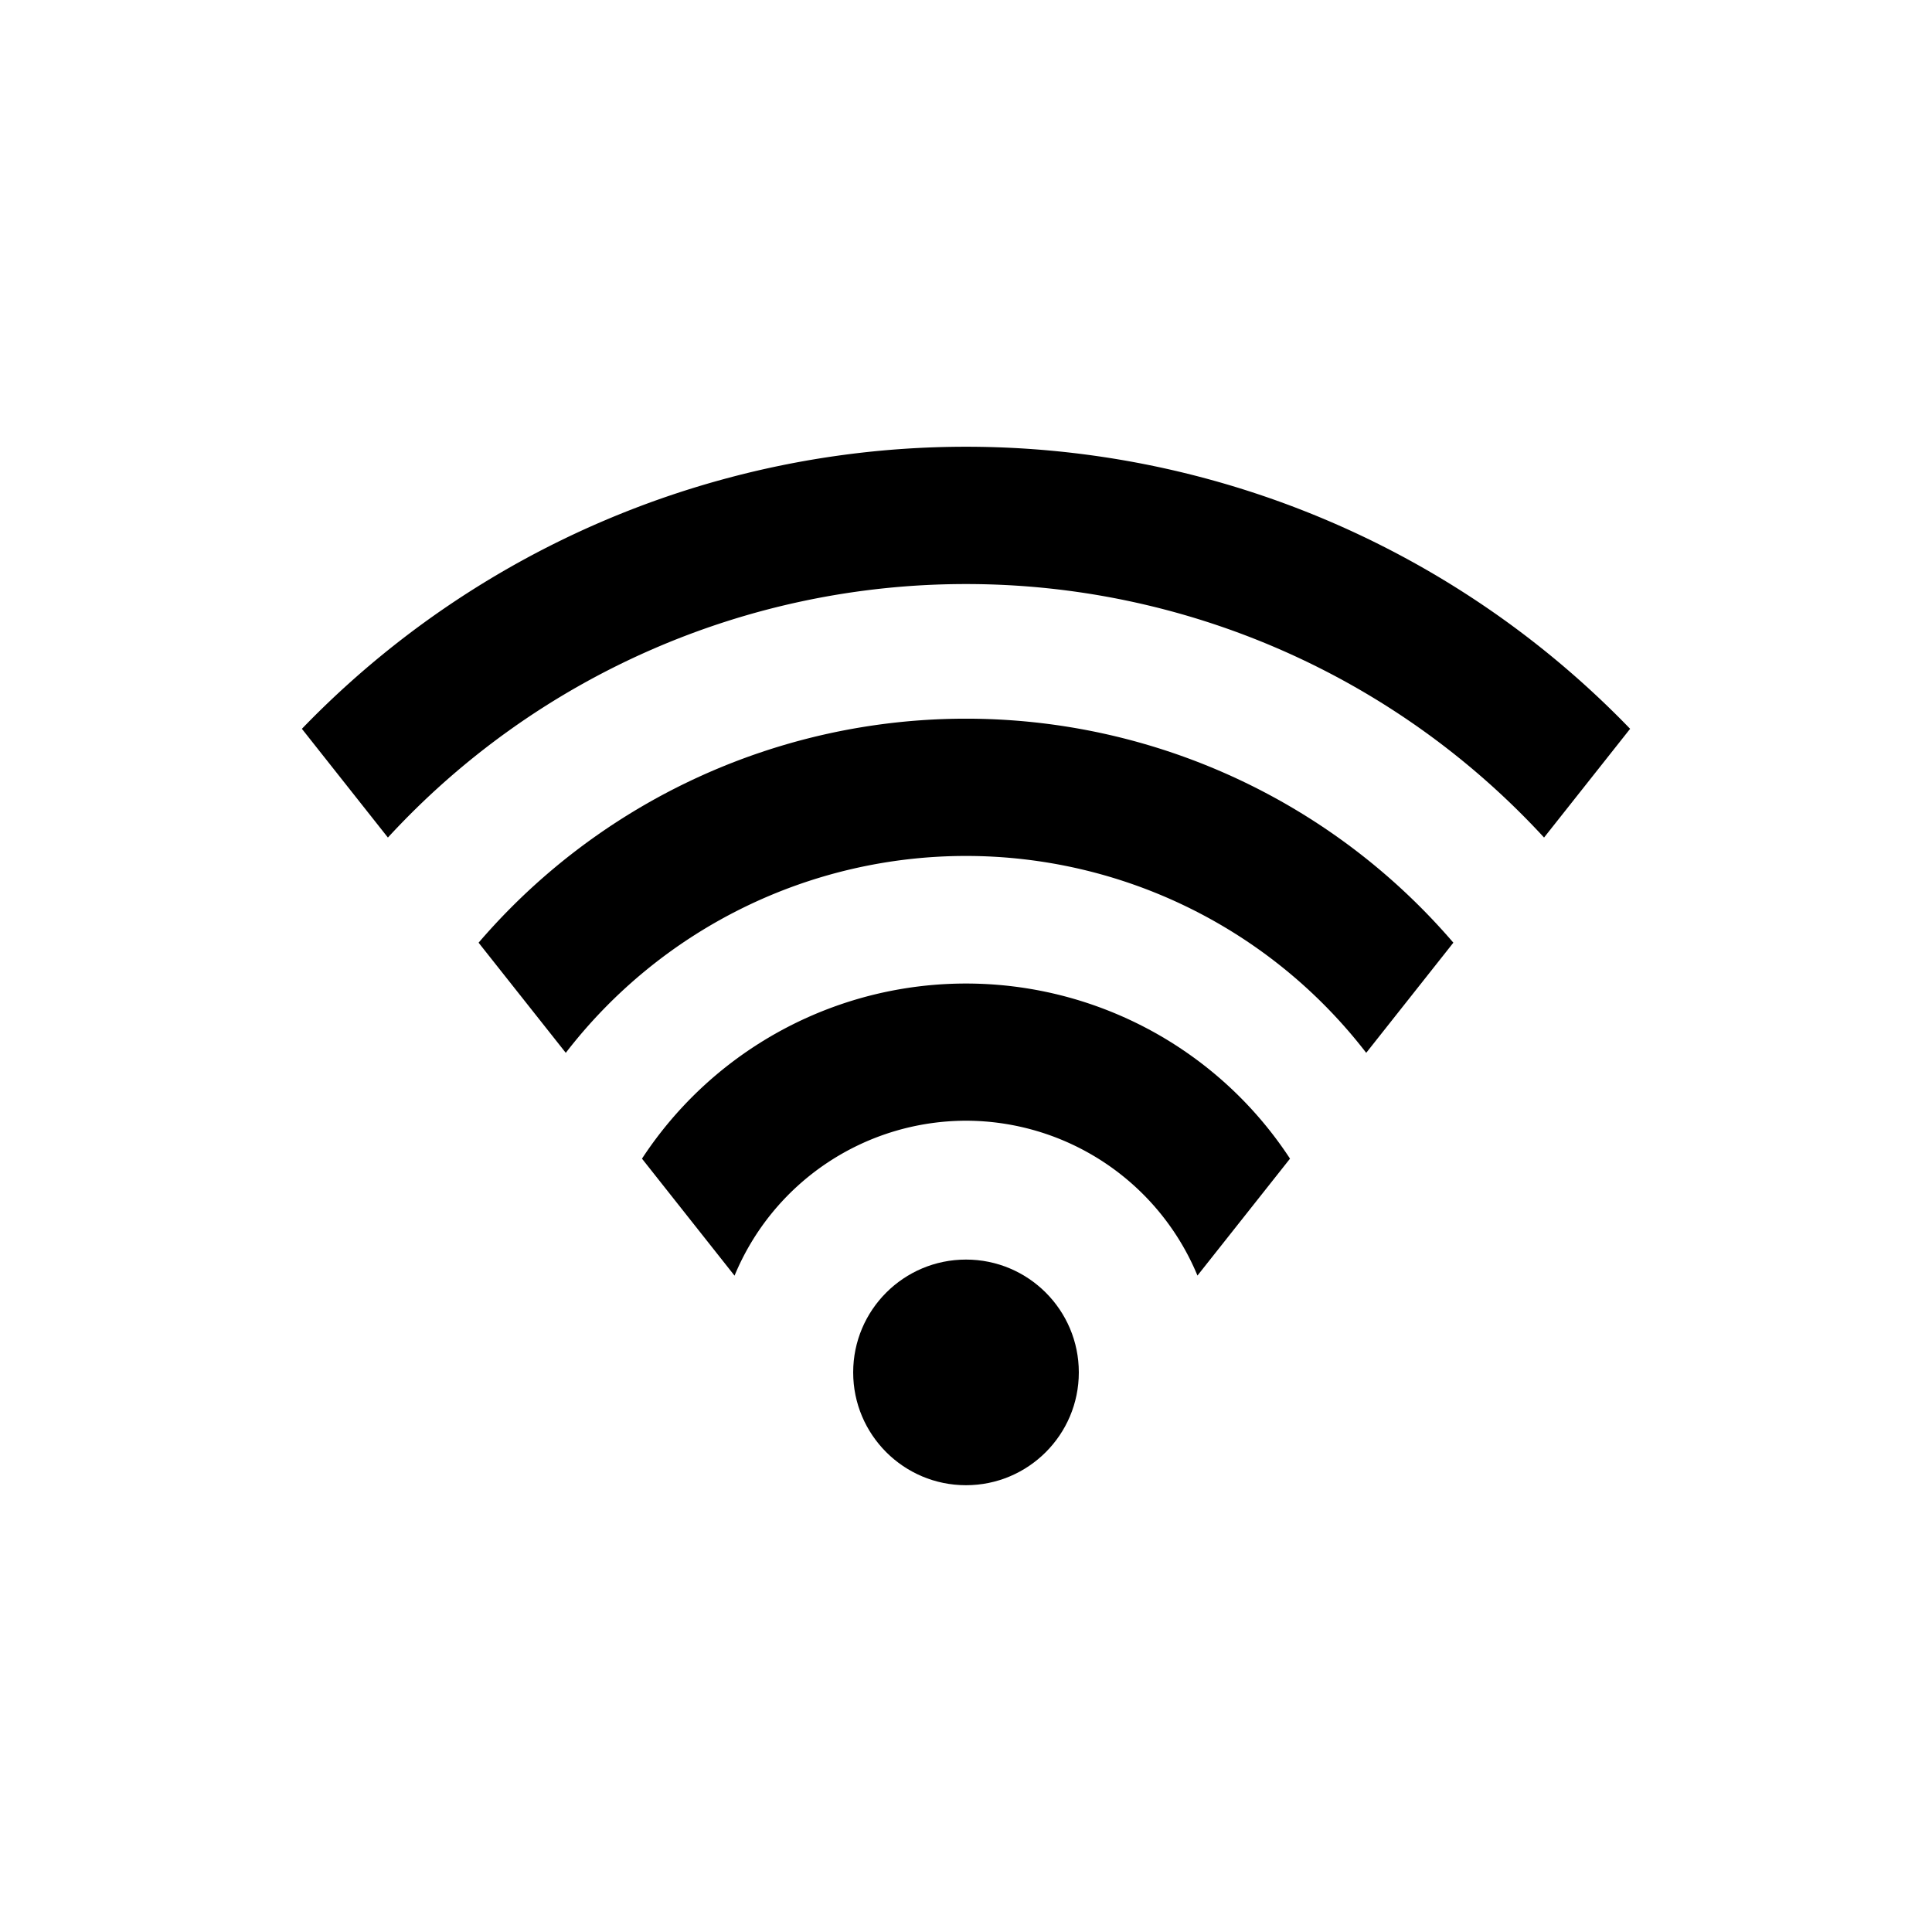 <?xml version="1.0" encoding="utf-8"?>
<svg xmlns="http://www.w3.org/2000/svg" id="Icons" viewBox="0 0 425.2 425.2">
  <title>AimoPark_Icon_RGB_WiFi</title>
  <g id="WIFI">
    <circle cx="212.6" cy="302.04" r="24.83"/>
    <path d="M212.6,128.54a172.8,172.8,0,0,1,127.22,55.79l18.94-23.93a203.1,203.1,0,0,0-292.32,0l18.93,23.93A172.81,172.81,0,0,1,212.6,128.54Z"/>
    <path d="M212.6,188.38a111.19,111.19,0,0,1,88.08,43.33l19.18-24.24a141.34,141.34,0,0,0-214.53,0l19.19,24.24A111.19,111.19,0,0,1,212.6,188.38Z"/>
    <path d="M212.6,246.65a55.22,55.22,0,0,1,50.94,34.08L283.91,255a85.24,85.24,0,0,0-142.62,0l20.37,25.75A55.22,55.22,0,0,1,212.6,246.65Z"/>
  </g>
</svg>